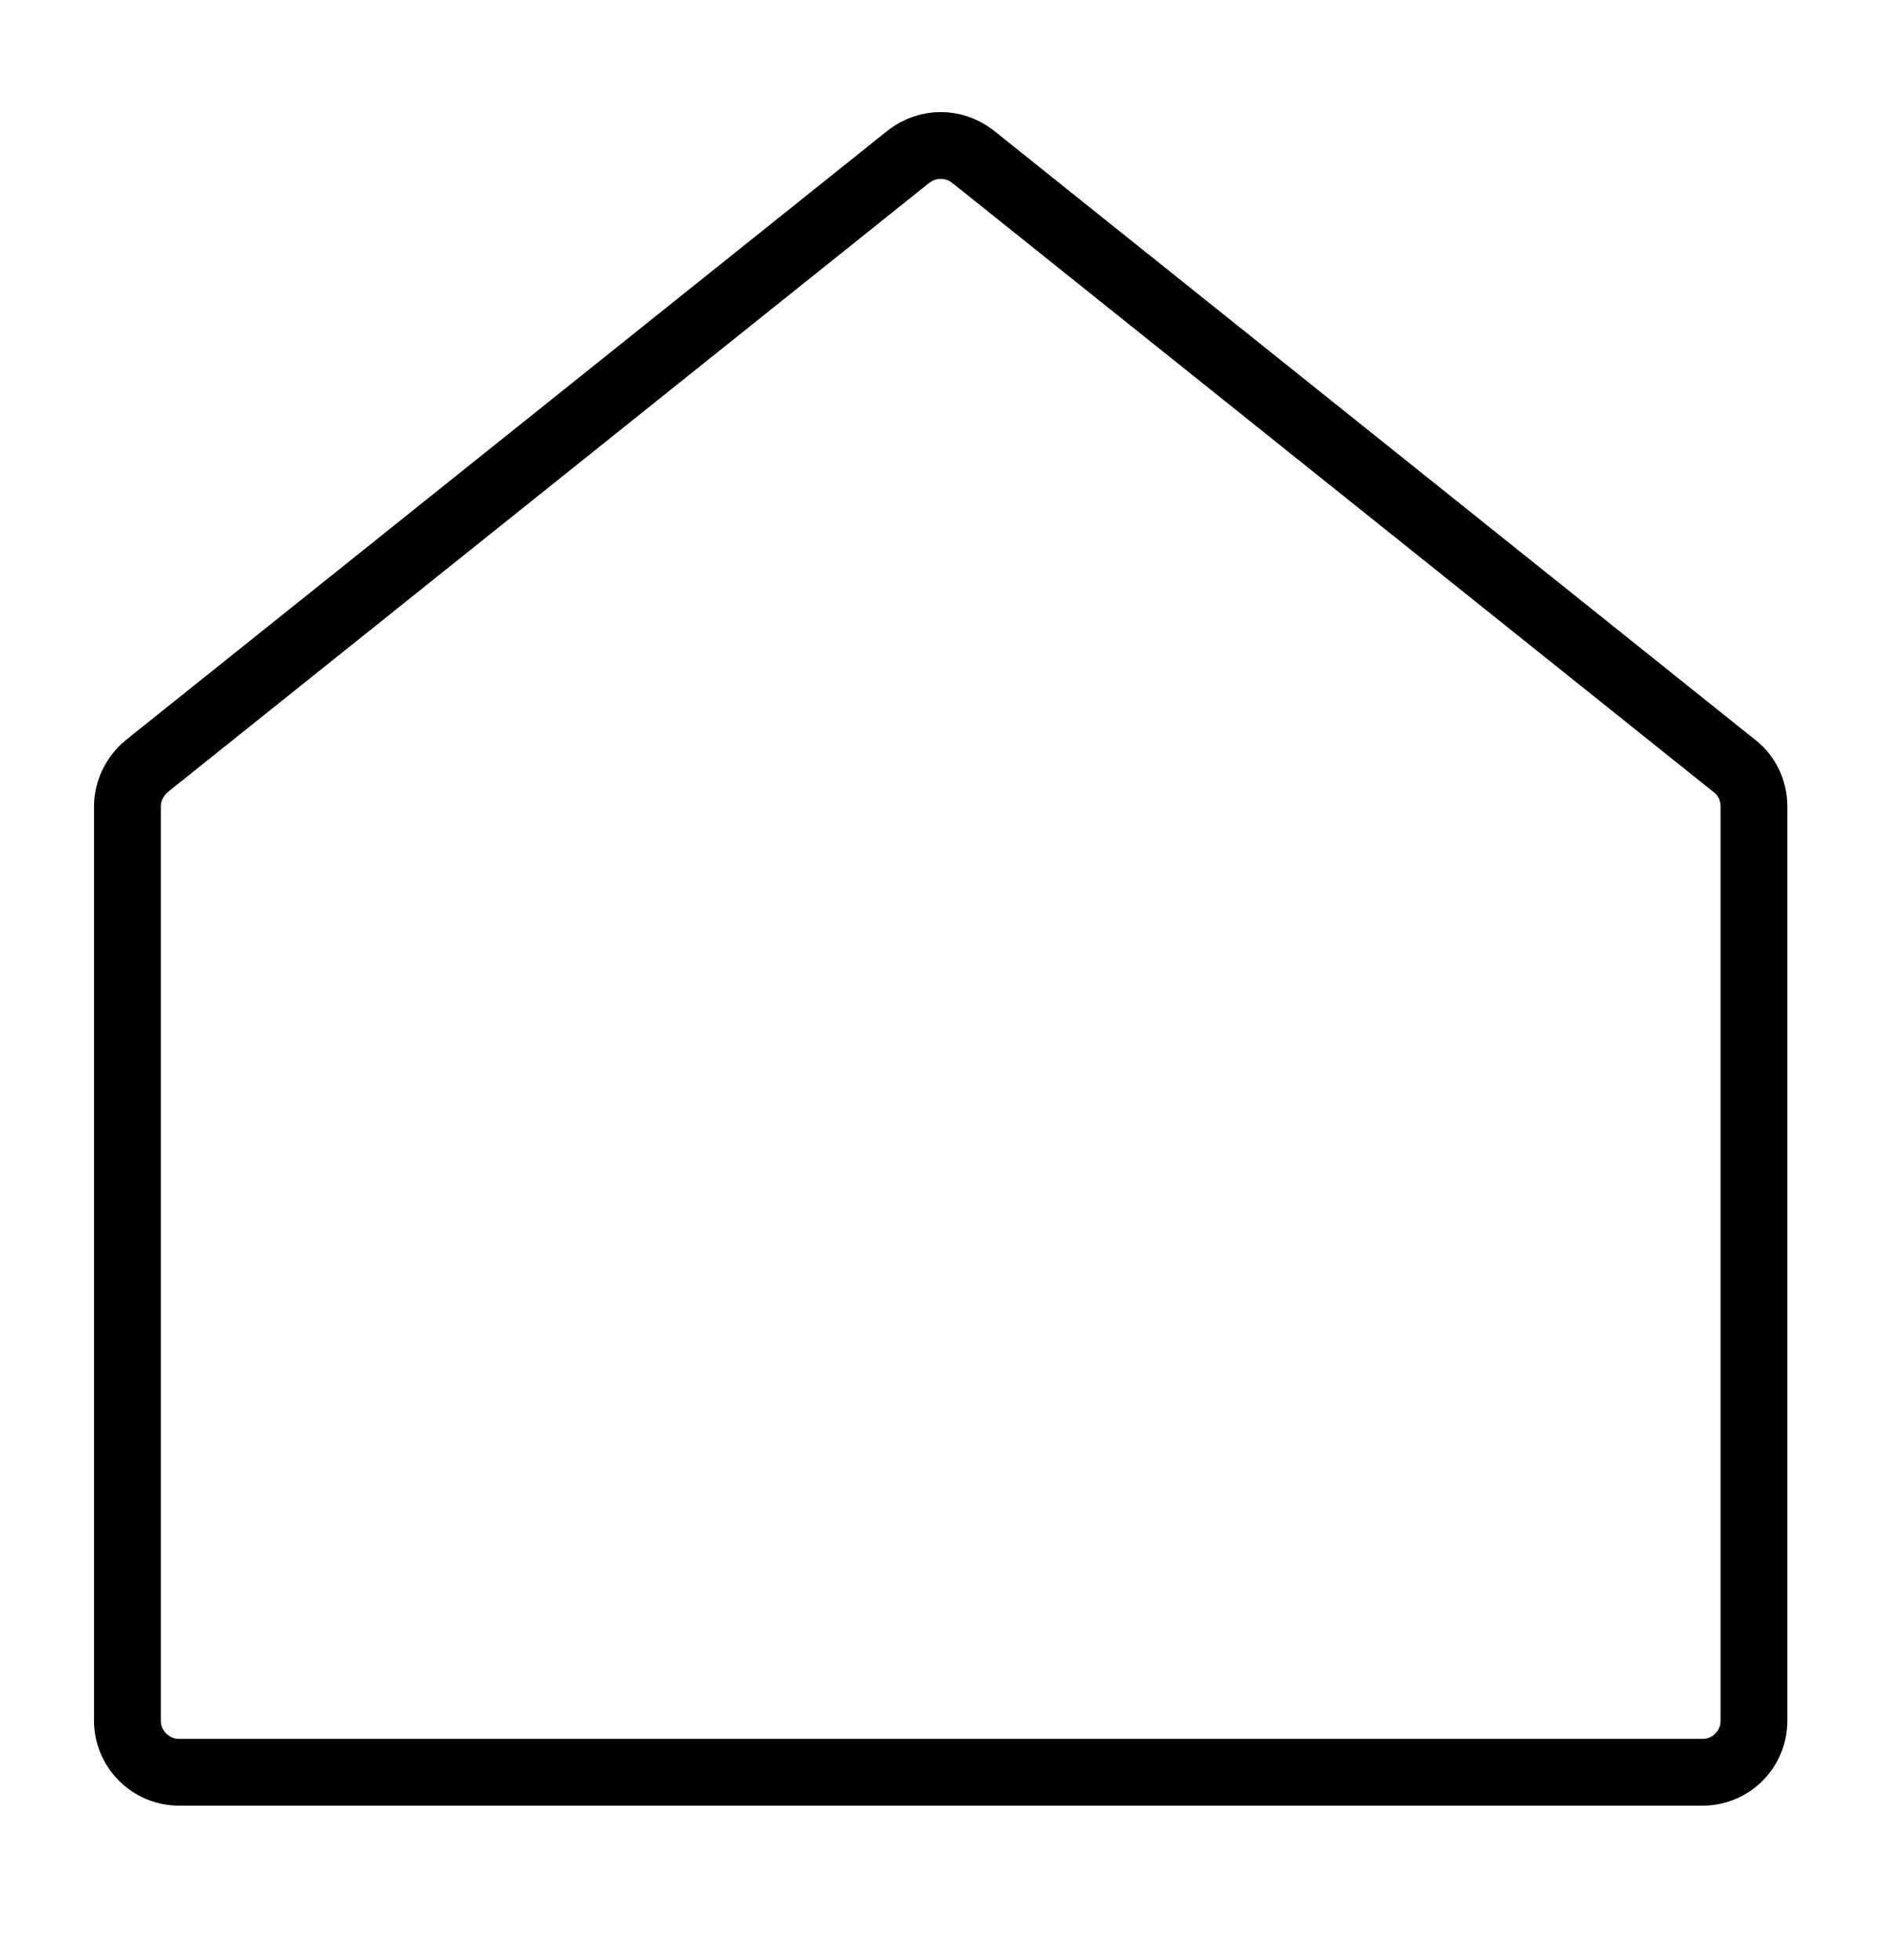 <svg width="24" height="25" viewBox="0 0 24 25" fill="none" xmlns="http://www.w3.org/2000/svg">
<path d="M22.124 9.774L22.125 9.774C22.278 9.896 22.367 10.084 22.367 10.286V21.948C22.367 22.309 22.076 22.604 21.712 22.604H2.281C1.922 22.604 1.625 22.307 1.625 21.948V10.286C1.625 10.091 1.717 9.899 1.871 9.772L11.586 1.998C11.586 1.998 11.587 1.998 11.587 1.998C11.828 1.808 12.165 1.808 12.406 1.998C12.406 1.998 12.406 1.998 12.407 1.998L22.124 9.774Z" stroke="black" stroke-width="0.852" stroke-linecap="round" stroke-linejoin="round"/>
</svg>
